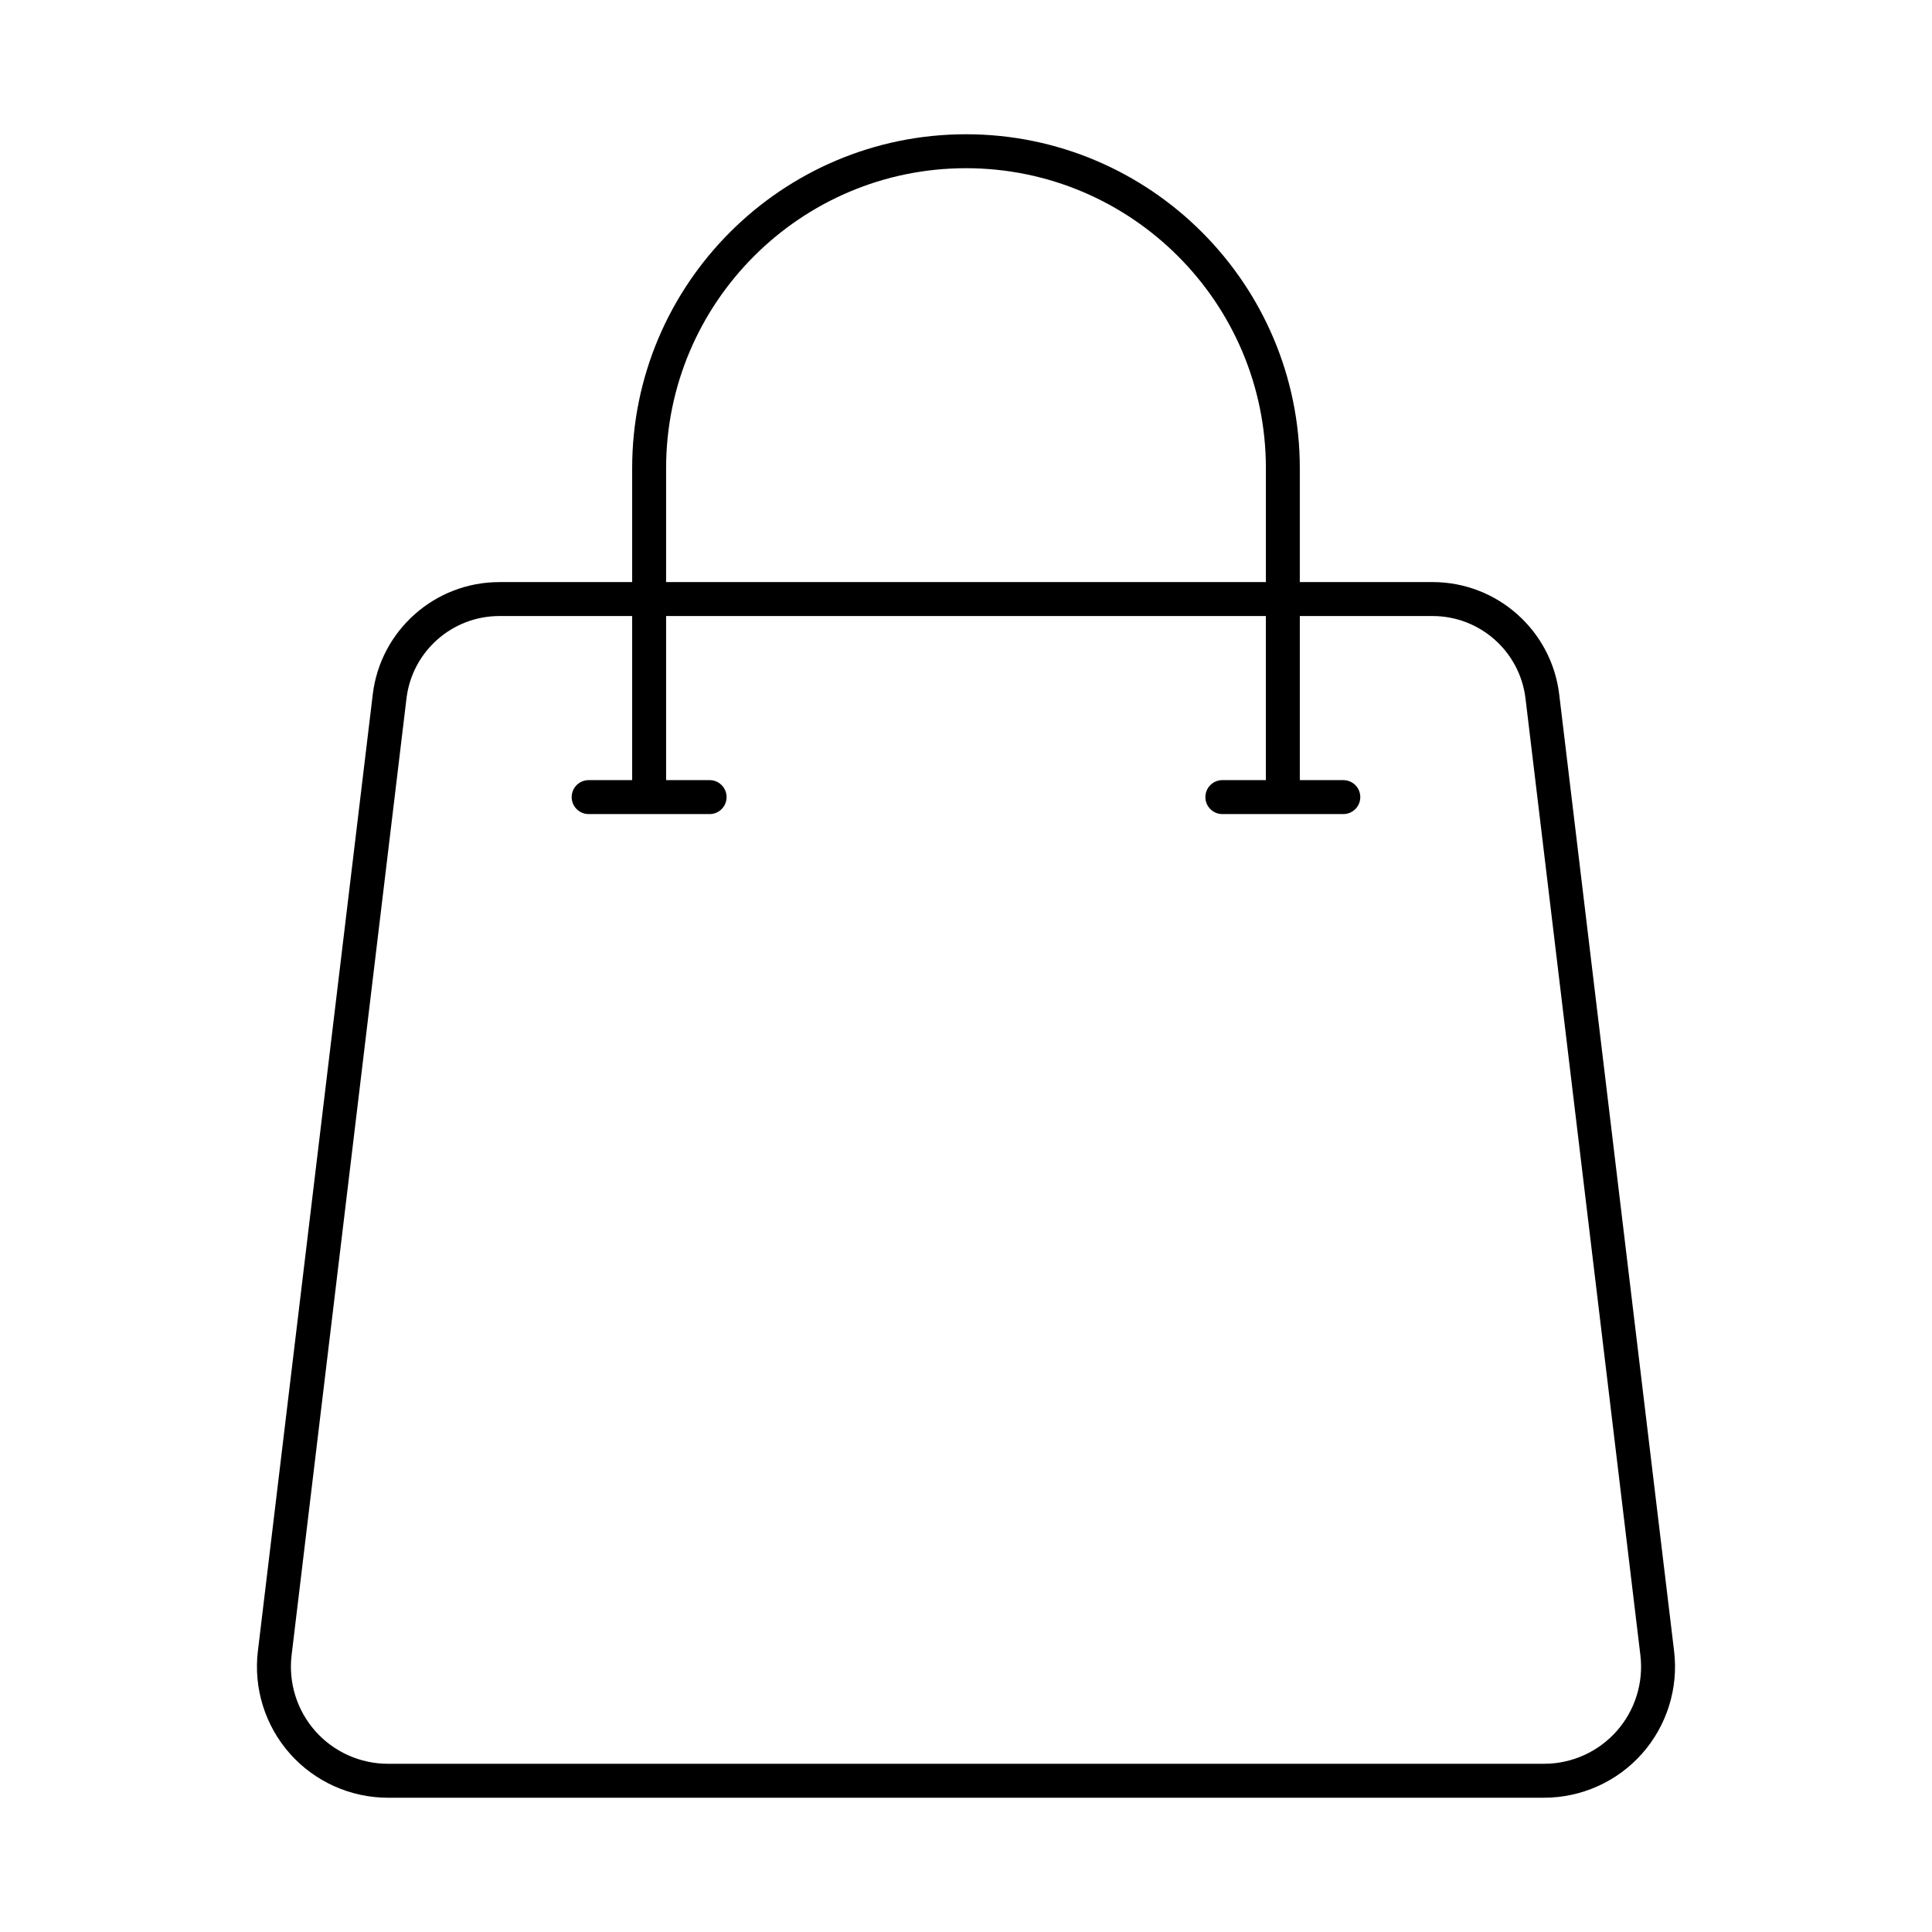 <?xml version="1.0" encoding="UTF-8"?>
<!-- Uploaded to: SVG Repo, www.svgrepo.com, Generator: SVG Repo Mixer Tools -->
<svg fill="#000000" width="800px" height="800px" version="1.1" viewBox="144 144 512 512" xmlns="http://www.w3.org/2000/svg">
 <path d="m400 179.58c-48.781 0-88.469 39.684-88.469 88.469v30.211h-35.191c-17.09 0-31.512 12.793-33.555 29.762l-30.445 253.55c-1.184 9.848 1.918 19.754 8.5 27.176 6.582 7.414 16.043 11.668 25.961 11.668h306.39c9.918 0 19.383-4.258 25.961-11.672 6.582-7.418 9.684-17.324 8.5-27.176l-30.445-253.55c-2.043-16.969-16.465-29.762-33.555-29.762h-35.191v-30.211c0-48.781-39.684-88.465-88.465-88.465zm-79.473 88.469c0-43.82 35.652-79.473 79.473-79.473s79.473 35.652 79.473 79.473v30.211l-158.95-0.004zm203.13 39.207c12.539 0 23.121 9.387 24.617 21.836l30.445 253.55c0.879 7.297-1.418 14.633-6.297 20.133-4.871 5.496-11.883 8.645-19.227 8.645h-306.39c-7.344 0-14.355-3.148-19.23-8.645-4.875-5.5-7.172-12.836-6.297-20.133l30.445-253.55c1.496-12.449 12.082-21.836 24.617-21.836h35.191v43.484h-11.527c-2.488 0-4.5 2.012-4.5 4.5 0 2.488 2.012 4.5 4.5 4.5h32.051c2.488 0 4.5-2.012 4.5-4.5 0-2.488-2.012-4.5-4.5-4.5h-11.527v-43.484h158.94v43.484h-11.527c-2.488 0-4.5 2.012-4.5 4.5 0 2.488 2.012 4.5 4.5 4.5h32.051c2.488 0 4.5-2.012 4.5-4.5 0-2.488-2.012-4.5-4.5-4.5h-11.527v-43.484z"/>
</svg>